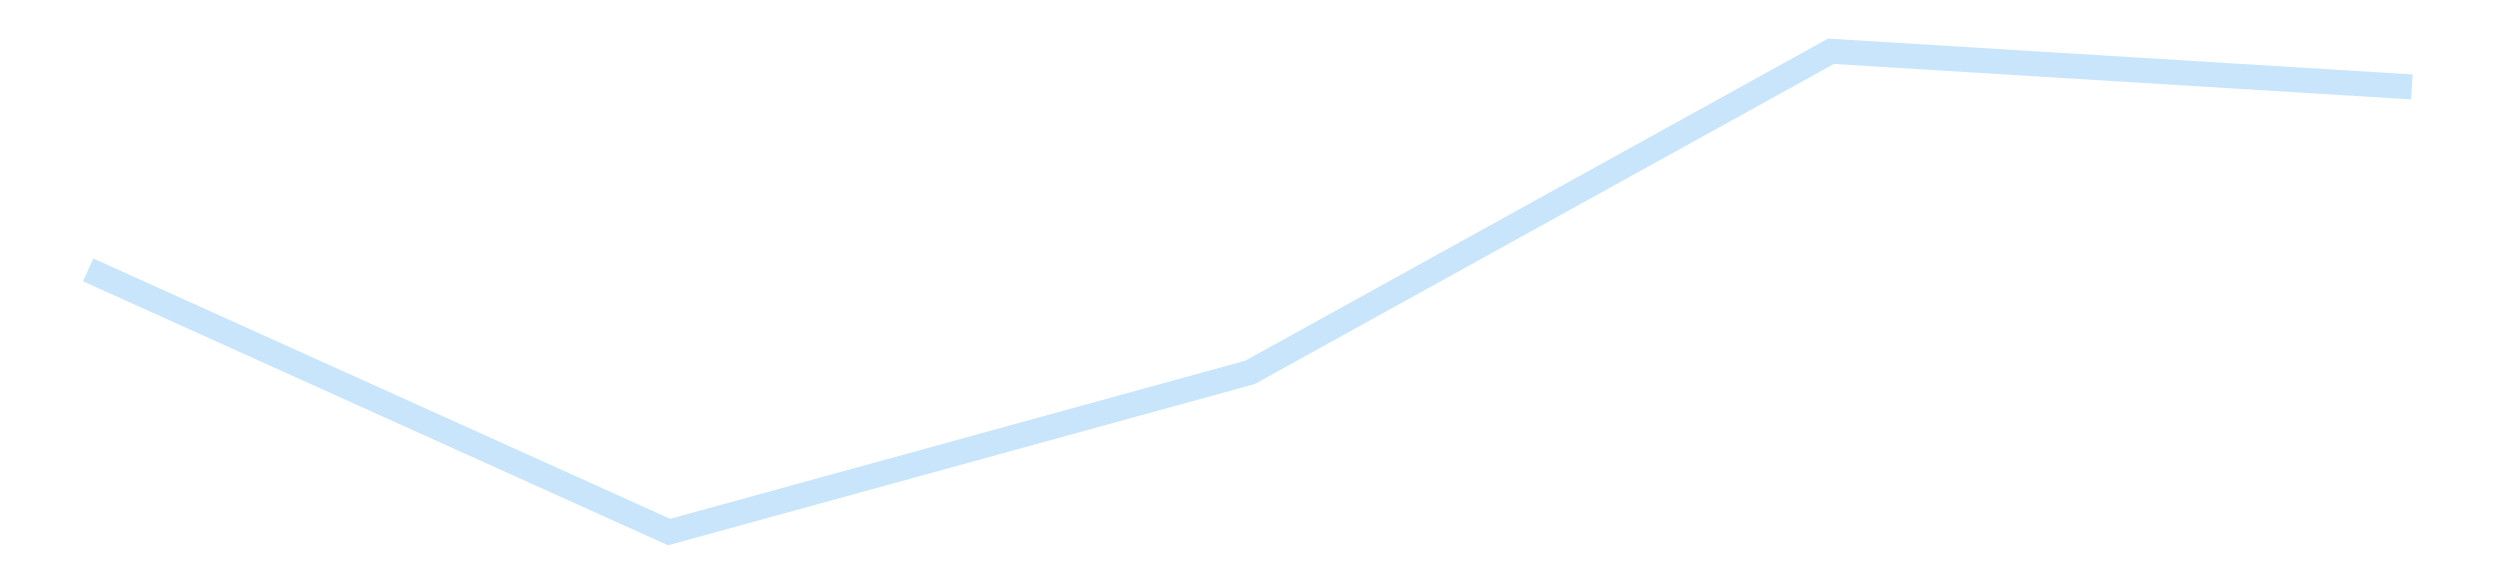 <?xml version='1.0' encoding='utf-8'?>
<svg xmlns="http://www.w3.org/2000/svg" xmlns:xlink="http://www.w3.org/1999/xlink" id="chart-7dee0b50-89d9-42fe-aee8-565ad78657a0" class="pygal-chart pygal-sparkline" viewBox="0 0 300 70" width="300" height="70"><!--Generated with pygal 3.0.4 (lxml) ©Kozea 2012-2016 on 2025-11-03--><!--http://pygal.org--><!--http://github.com/Kozea/pygal--><defs><style type="text/css">#chart-7dee0b50-89d9-42fe-aee8-565ad78657a0{-webkit-user-select:none;-webkit-font-smoothing:antialiased;font-family:Consolas,"Liberation Mono",Menlo,Courier,monospace}#chart-7dee0b50-89d9-42fe-aee8-565ad78657a0 .title{font-family:Consolas,"Liberation Mono",Menlo,Courier,monospace;font-size:16px}#chart-7dee0b50-89d9-42fe-aee8-565ad78657a0 .legends .legend text{font-family:Consolas,"Liberation Mono",Menlo,Courier,monospace;font-size:14px}#chart-7dee0b50-89d9-42fe-aee8-565ad78657a0 .axis text{font-family:Consolas,"Liberation Mono",Menlo,Courier,monospace;font-size:10px}#chart-7dee0b50-89d9-42fe-aee8-565ad78657a0 .axis text.major{font-family:Consolas,"Liberation Mono",Menlo,Courier,monospace;font-size:10px}#chart-7dee0b50-89d9-42fe-aee8-565ad78657a0 .text-overlay text.value{font-family:Consolas,"Liberation Mono",Menlo,Courier,monospace;font-size:16px}#chart-7dee0b50-89d9-42fe-aee8-565ad78657a0 .text-overlay text.label{font-family:Consolas,"Liberation Mono",Menlo,Courier,monospace;font-size:10px}#chart-7dee0b50-89d9-42fe-aee8-565ad78657a0 .tooltip{font-family:Consolas,"Liberation Mono",Menlo,Courier,monospace;font-size:14px}#chart-7dee0b50-89d9-42fe-aee8-565ad78657a0 text.no_data{font-family:Consolas,"Liberation Mono",Menlo,Courier,monospace;font-size:64px}
#chart-7dee0b50-89d9-42fe-aee8-565ad78657a0{background-color:transparent}#chart-7dee0b50-89d9-42fe-aee8-565ad78657a0 path,#chart-7dee0b50-89d9-42fe-aee8-565ad78657a0 line,#chart-7dee0b50-89d9-42fe-aee8-565ad78657a0 rect,#chart-7dee0b50-89d9-42fe-aee8-565ad78657a0 circle{-webkit-transition:150ms;-moz-transition:150ms;transition:150ms}#chart-7dee0b50-89d9-42fe-aee8-565ad78657a0 .graph &gt; .background{fill:transparent}#chart-7dee0b50-89d9-42fe-aee8-565ad78657a0 .plot &gt; .background{fill:transparent}#chart-7dee0b50-89d9-42fe-aee8-565ad78657a0 .graph{fill:rgba(0,0,0,.87)}#chart-7dee0b50-89d9-42fe-aee8-565ad78657a0 text.no_data{fill:rgba(0,0,0,1)}#chart-7dee0b50-89d9-42fe-aee8-565ad78657a0 .title{fill:rgba(0,0,0,1)}#chart-7dee0b50-89d9-42fe-aee8-565ad78657a0 .legends .legend text{fill:rgba(0,0,0,.87)}#chart-7dee0b50-89d9-42fe-aee8-565ad78657a0 .legends .legend:hover text{fill:rgba(0,0,0,1)}#chart-7dee0b50-89d9-42fe-aee8-565ad78657a0 .axis .line{stroke:rgba(0,0,0,1)}#chart-7dee0b50-89d9-42fe-aee8-565ad78657a0 .axis .guide.line{stroke:rgba(0,0,0,.54)}#chart-7dee0b50-89d9-42fe-aee8-565ad78657a0 .axis .major.line{stroke:rgba(0,0,0,.87)}#chart-7dee0b50-89d9-42fe-aee8-565ad78657a0 .axis text.major{fill:rgba(0,0,0,1)}#chart-7dee0b50-89d9-42fe-aee8-565ad78657a0 .axis.y .guides:hover .guide.line,#chart-7dee0b50-89d9-42fe-aee8-565ad78657a0 .line-graph .axis.x .guides:hover .guide.line,#chart-7dee0b50-89d9-42fe-aee8-565ad78657a0 .stackedline-graph .axis.x .guides:hover .guide.line,#chart-7dee0b50-89d9-42fe-aee8-565ad78657a0 .xy-graph .axis.x .guides:hover .guide.line{stroke:rgba(0,0,0,1)}#chart-7dee0b50-89d9-42fe-aee8-565ad78657a0 .axis .guides:hover text{fill:rgba(0,0,0,1)}#chart-7dee0b50-89d9-42fe-aee8-565ad78657a0 .reactive{fill-opacity:.7;stroke-opacity:.8;stroke-width:3}#chart-7dee0b50-89d9-42fe-aee8-565ad78657a0 .ci{stroke:rgba(0,0,0,.87)}#chart-7dee0b50-89d9-42fe-aee8-565ad78657a0 .reactive.active,#chart-7dee0b50-89d9-42fe-aee8-565ad78657a0 .active .reactive{fill-opacity:.8;stroke-opacity:.9;stroke-width:4}#chart-7dee0b50-89d9-42fe-aee8-565ad78657a0 .ci .reactive.active{stroke-width:1.5}#chart-7dee0b50-89d9-42fe-aee8-565ad78657a0 .series text{fill:rgba(0,0,0,1)}#chart-7dee0b50-89d9-42fe-aee8-565ad78657a0 .tooltip rect{fill:transparent;stroke:rgba(0,0,0,1);-webkit-transition:opacity 150ms;-moz-transition:opacity 150ms;transition:opacity 150ms}#chart-7dee0b50-89d9-42fe-aee8-565ad78657a0 .tooltip .label{fill:rgba(0,0,0,.87)}#chart-7dee0b50-89d9-42fe-aee8-565ad78657a0 .tooltip .label{fill:rgba(0,0,0,.87)}#chart-7dee0b50-89d9-42fe-aee8-565ad78657a0 .tooltip .legend{font-size:.8em;fill:rgba(0,0,0,.54)}#chart-7dee0b50-89d9-42fe-aee8-565ad78657a0 .tooltip .x_label{font-size:.6em;fill:rgba(0,0,0,1)}#chart-7dee0b50-89d9-42fe-aee8-565ad78657a0 .tooltip .xlink{font-size:.5em;text-decoration:underline}#chart-7dee0b50-89d9-42fe-aee8-565ad78657a0 .tooltip .value{font-size:1.5em}#chart-7dee0b50-89d9-42fe-aee8-565ad78657a0 .bound{font-size:.5em}#chart-7dee0b50-89d9-42fe-aee8-565ad78657a0 .max-value{font-size:.75em;fill:rgba(0,0,0,.54)}#chart-7dee0b50-89d9-42fe-aee8-565ad78657a0 .map-element{fill:transparent;stroke:rgba(0,0,0,.54) !important}#chart-7dee0b50-89d9-42fe-aee8-565ad78657a0 .map-element .reactive{fill-opacity:inherit;stroke-opacity:inherit}#chart-7dee0b50-89d9-42fe-aee8-565ad78657a0 .color-0,#chart-7dee0b50-89d9-42fe-aee8-565ad78657a0 .color-0 a:visited{stroke:#bbdefb;fill:#bbdefb}#chart-7dee0b50-89d9-42fe-aee8-565ad78657a0 .text-overlay .color-0 text{fill:black}
#chart-7dee0b50-89d9-42fe-aee8-565ad78657a0 text.no_data{text-anchor:middle}#chart-7dee0b50-89d9-42fe-aee8-565ad78657a0 .guide.line{fill:none}#chart-7dee0b50-89d9-42fe-aee8-565ad78657a0 .centered{text-anchor:middle}#chart-7dee0b50-89d9-42fe-aee8-565ad78657a0 .title{text-anchor:middle}#chart-7dee0b50-89d9-42fe-aee8-565ad78657a0 .legends .legend text{fill-opacity:1}#chart-7dee0b50-89d9-42fe-aee8-565ad78657a0 .axis.x text{text-anchor:middle}#chart-7dee0b50-89d9-42fe-aee8-565ad78657a0 .axis.x:not(.web) text[transform]{text-anchor:start}#chart-7dee0b50-89d9-42fe-aee8-565ad78657a0 .axis.x:not(.web) text[transform].backwards{text-anchor:end}#chart-7dee0b50-89d9-42fe-aee8-565ad78657a0 .axis.y text{text-anchor:end}#chart-7dee0b50-89d9-42fe-aee8-565ad78657a0 .axis.y text[transform].backwards{text-anchor:start}#chart-7dee0b50-89d9-42fe-aee8-565ad78657a0 .axis.y2 text{text-anchor:start}#chart-7dee0b50-89d9-42fe-aee8-565ad78657a0 .axis.y2 text[transform].backwards{text-anchor:end}#chart-7dee0b50-89d9-42fe-aee8-565ad78657a0 .axis .guide.line{stroke-dasharray:4,4;stroke:black}#chart-7dee0b50-89d9-42fe-aee8-565ad78657a0 .axis .major.guide.line{stroke-dasharray:6,6;stroke:black}#chart-7dee0b50-89d9-42fe-aee8-565ad78657a0 .horizontal .axis.y .guide.line,#chart-7dee0b50-89d9-42fe-aee8-565ad78657a0 .horizontal .axis.y2 .guide.line,#chart-7dee0b50-89d9-42fe-aee8-565ad78657a0 .vertical .axis.x .guide.line{opacity:0}#chart-7dee0b50-89d9-42fe-aee8-565ad78657a0 .horizontal .axis.always_show .guide.line,#chart-7dee0b50-89d9-42fe-aee8-565ad78657a0 .vertical .axis.always_show .guide.line{opacity:1 !important}#chart-7dee0b50-89d9-42fe-aee8-565ad78657a0 .axis.y .guides:hover .guide.line,#chart-7dee0b50-89d9-42fe-aee8-565ad78657a0 .axis.y2 .guides:hover .guide.line,#chart-7dee0b50-89d9-42fe-aee8-565ad78657a0 .axis.x .guides:hover .guide.line{opacity:1}#chart-7dee0b50-89d9-42fe-aee8-565ad78657a0 .axis .guides:hover text{opacity:1}#chart-7dee0b50-89d9-42fe-aee8-565ad78657a0 .nofill{fill:none}#chart-7dee0b50-89d9-42fe-aee8-565ad78657a0 .subtle-fill{fill-opacity:.2}#chart-7dee0b50-89d9-42fe-aee8-565ad78657a0 .dot{stroke-width:1px;fill-opacity:1;stroke-opacity:1}#chart-7dee0b50-89d9-42fe-aee8-565ad78657a0 .dot.active{stroke-width:5px}#chart-7dee0b50-89d9-42fe-aee8-565ad78657a0 .dot.negative{fill:transparent}#chart-7dee0b50-89d9-42fe-aee8-565ad78657a0 text,#chart-7dee0b50-89d9-42fe-aee8-565ad78657a0 tspan{stroke:none !important}#chart-7dee0b50-89d9-42fe-aee8-565ad78657a0 .series text.active{opacity:1}#chart-7dee0b50-89d9-42fe-aee8-565ad78657a0 .tooltip rect{fill-opacity:.95;stroke-width:.5}#chart-7dee0b50-89d9-42fe-aee8-565ad78657a0 .tooltip text{fill-opacity:1}#chart-7dee0b50-89d9-42fe-aee8-565ad78657a0 .showable{visibility:hidden}#chart-7dee0b50-89d9-42fe-aee8-565ad78657a0 .showable.shown{visibility:visible}#chart-7dee0b50-89d9-42fe-aee8-565ad78657a0 .gauge-background{fill:rgba(229,229,229,1);stroke:none}#chart-7dee0b50-89d9-42fe-aee8-565ad78657a0 .bg-lines{stroke:transparent;stroke-width:2px}</style><script type="text/javascript">window.pygal = window.pygal || {};window.pygal.config = window.pygal.config || {};window.pygal.config['7dee0b50-89d9-42fe-aee8-565ad78657a0'] = {"allow_interruptions": false, "box_mode": "extremes", "classes": ["pygal-chart", "pygal-sparkline"], "css": ["file://style.css", "file://graph.css"], "defs": [], "disable_xml_declaration": false, "dots_size": 2.5, "dynamic_print_values": false, "explicit_size": true, "fill": false, "force_uri_protocol": "https", "formatter": null, "half_pie": false, "height": 70, "include_x_axis": false, "inner_radius": 0, "interpolate": null, "interpolation_parameters": {}, "interpolation_precision": 250, "inverse_y_axis": false, "js": [], "legend_at_bottom": false, "legend_at_bottom_columns": null, "legend_box_size": 12, "logarithmic": false, "margin": 5, "margin_bottom": null, "margin_left": null, "margin_right": null, "margin_top": null, "max_scale": 2, "min_scale": 1, "missing_value_fill_truncation": "x", "no_data_text": "", "no_prefix": false, "order_min": null, "pretty_print": false, "print_labels": false, "print_values": false, "print_values_position": "center", "print_zeroes": true, "range": null, "rounded_bars": null, "secondary_range": null, "show_dots": false, "show_legend": false, "show_minor_x_labels": true, "show_minor_y_labels": true, "show_only_major_dots": false, "show_x_guides": false, "show_x_labels": false, "show_y_guides": true, "show_y_labels": false, "spacing": 0, "stack_from_top": false, "strict": false, "stroke": true, "stroke_style": null, "style": {"background": "transparent", "ci_colors": [], "colors": ["#bbdefb"], "dot_opacity": "1", "font_family": "Consolas, \"Liberation Mono\", Menlo, Courier, monospace", "foreground": "rgba(0, 0, 0, .87)", "foreground_strong": "rgba(0, 0, 0, 1)", "foreground_subtle": "rgba(0, 0, 0, .54)", "guide_stroke_color": "black", "guide_stroke_dasharray": "4,4", "label_font_family": "Consolas, \"Liberation Mono\", Menlo, Courier, monospace", "label_font_size": 10, "legend_font_family": "Consolas, \"Liberation Mono\", Menlo, Courier, monospace", "legend_font_size": 14, "major_guide_stroke_color": "black", "major_guide_stroke_dasharray": "6,6", "major_label_font_family": "Consolas, \"Liberation Mono\", Menlo, Courier, monospace", "major_label_font_size": 10, "no_data_font_family": "Consolas, \"Liberation Mono\", Menlo, Courier, monospace", "no_data_font_size": 64, "opacity": ".7", "opacity_hover": ".8", "plot_background": "transparent", "stroke_opacity": ".8", "stroke_opacity_hover": ".9", "stroke_width": 3, "stroke_width_hover": "4", "title_font_family": "Consolas, \"Liberation Mono\", Menlo, Courier, monospace", "title_font_size": 16, "tooltip_font_family": "Consolas, \"Liberation Mono\", Menlo, Courier, monospace", "tooltip_font_size": 14, "transition": "150ms", "value_background": "rgba(229, 229, 229, 1)", "value_colors": [], "value_font_family": "Consolas, \"Liberation Mono\", Menlo, Courier, monospace", "value_font_size": 16, "value_label_font_family": "Consolas, \"Liberation Mono\", Menlo, Courier, monospace", "value_label_font_size": 10}, "title": null, "tooltip_border_radius": 0, "tooltip_fancy_mode": true, "truncate_label": null, "truncate_legend": null, "width": 300, "x_label_rotation": 0, "x_labels": null, "x_labels_major": null, "x_labels_major_count": null, "x_labels_major_every": null, "x_title": null, "xrange": null, "y_label_rotation": 0, "y_labels": null, "y_labels_major": null, "y_labels_major_count": null, "y_labels_major_every": null, "y_title": null, "zero": 0, "legends": [""]}</script></defs><title>Pygal</title><g class="graph line-graph vertical"><rect x="0" y="0" width="300" height="70" class="background"/><g transform="translate(5, 5)" class="plot"><rect x="0" y="0" width="290" height="60" class="background"/><g class="series serie-0 color-0"><path d="M5.577 27.387 L75.288 58.846 145 39.683 214.712 1.154 284.423 5.431" class="line reactive nofill"/></g></g><g class="titles"/><g transform="translate(5, 5)" class="plot overlay"><g class="series serie-0 color-0"/></g><g transform="translate(5, 5)" class="plot text-overlay"><g class="series serie-0 color-0"/></g><g transform="translate(5, 5)" class="plot tooltip-overlay"><g transform="translate(0 0)" style="opacity: 0" class="tooltip"><rect rx="0" ry="0" width="0" height="0" class="tooltip-box"/><g class="text"/></g></g></g></svg>